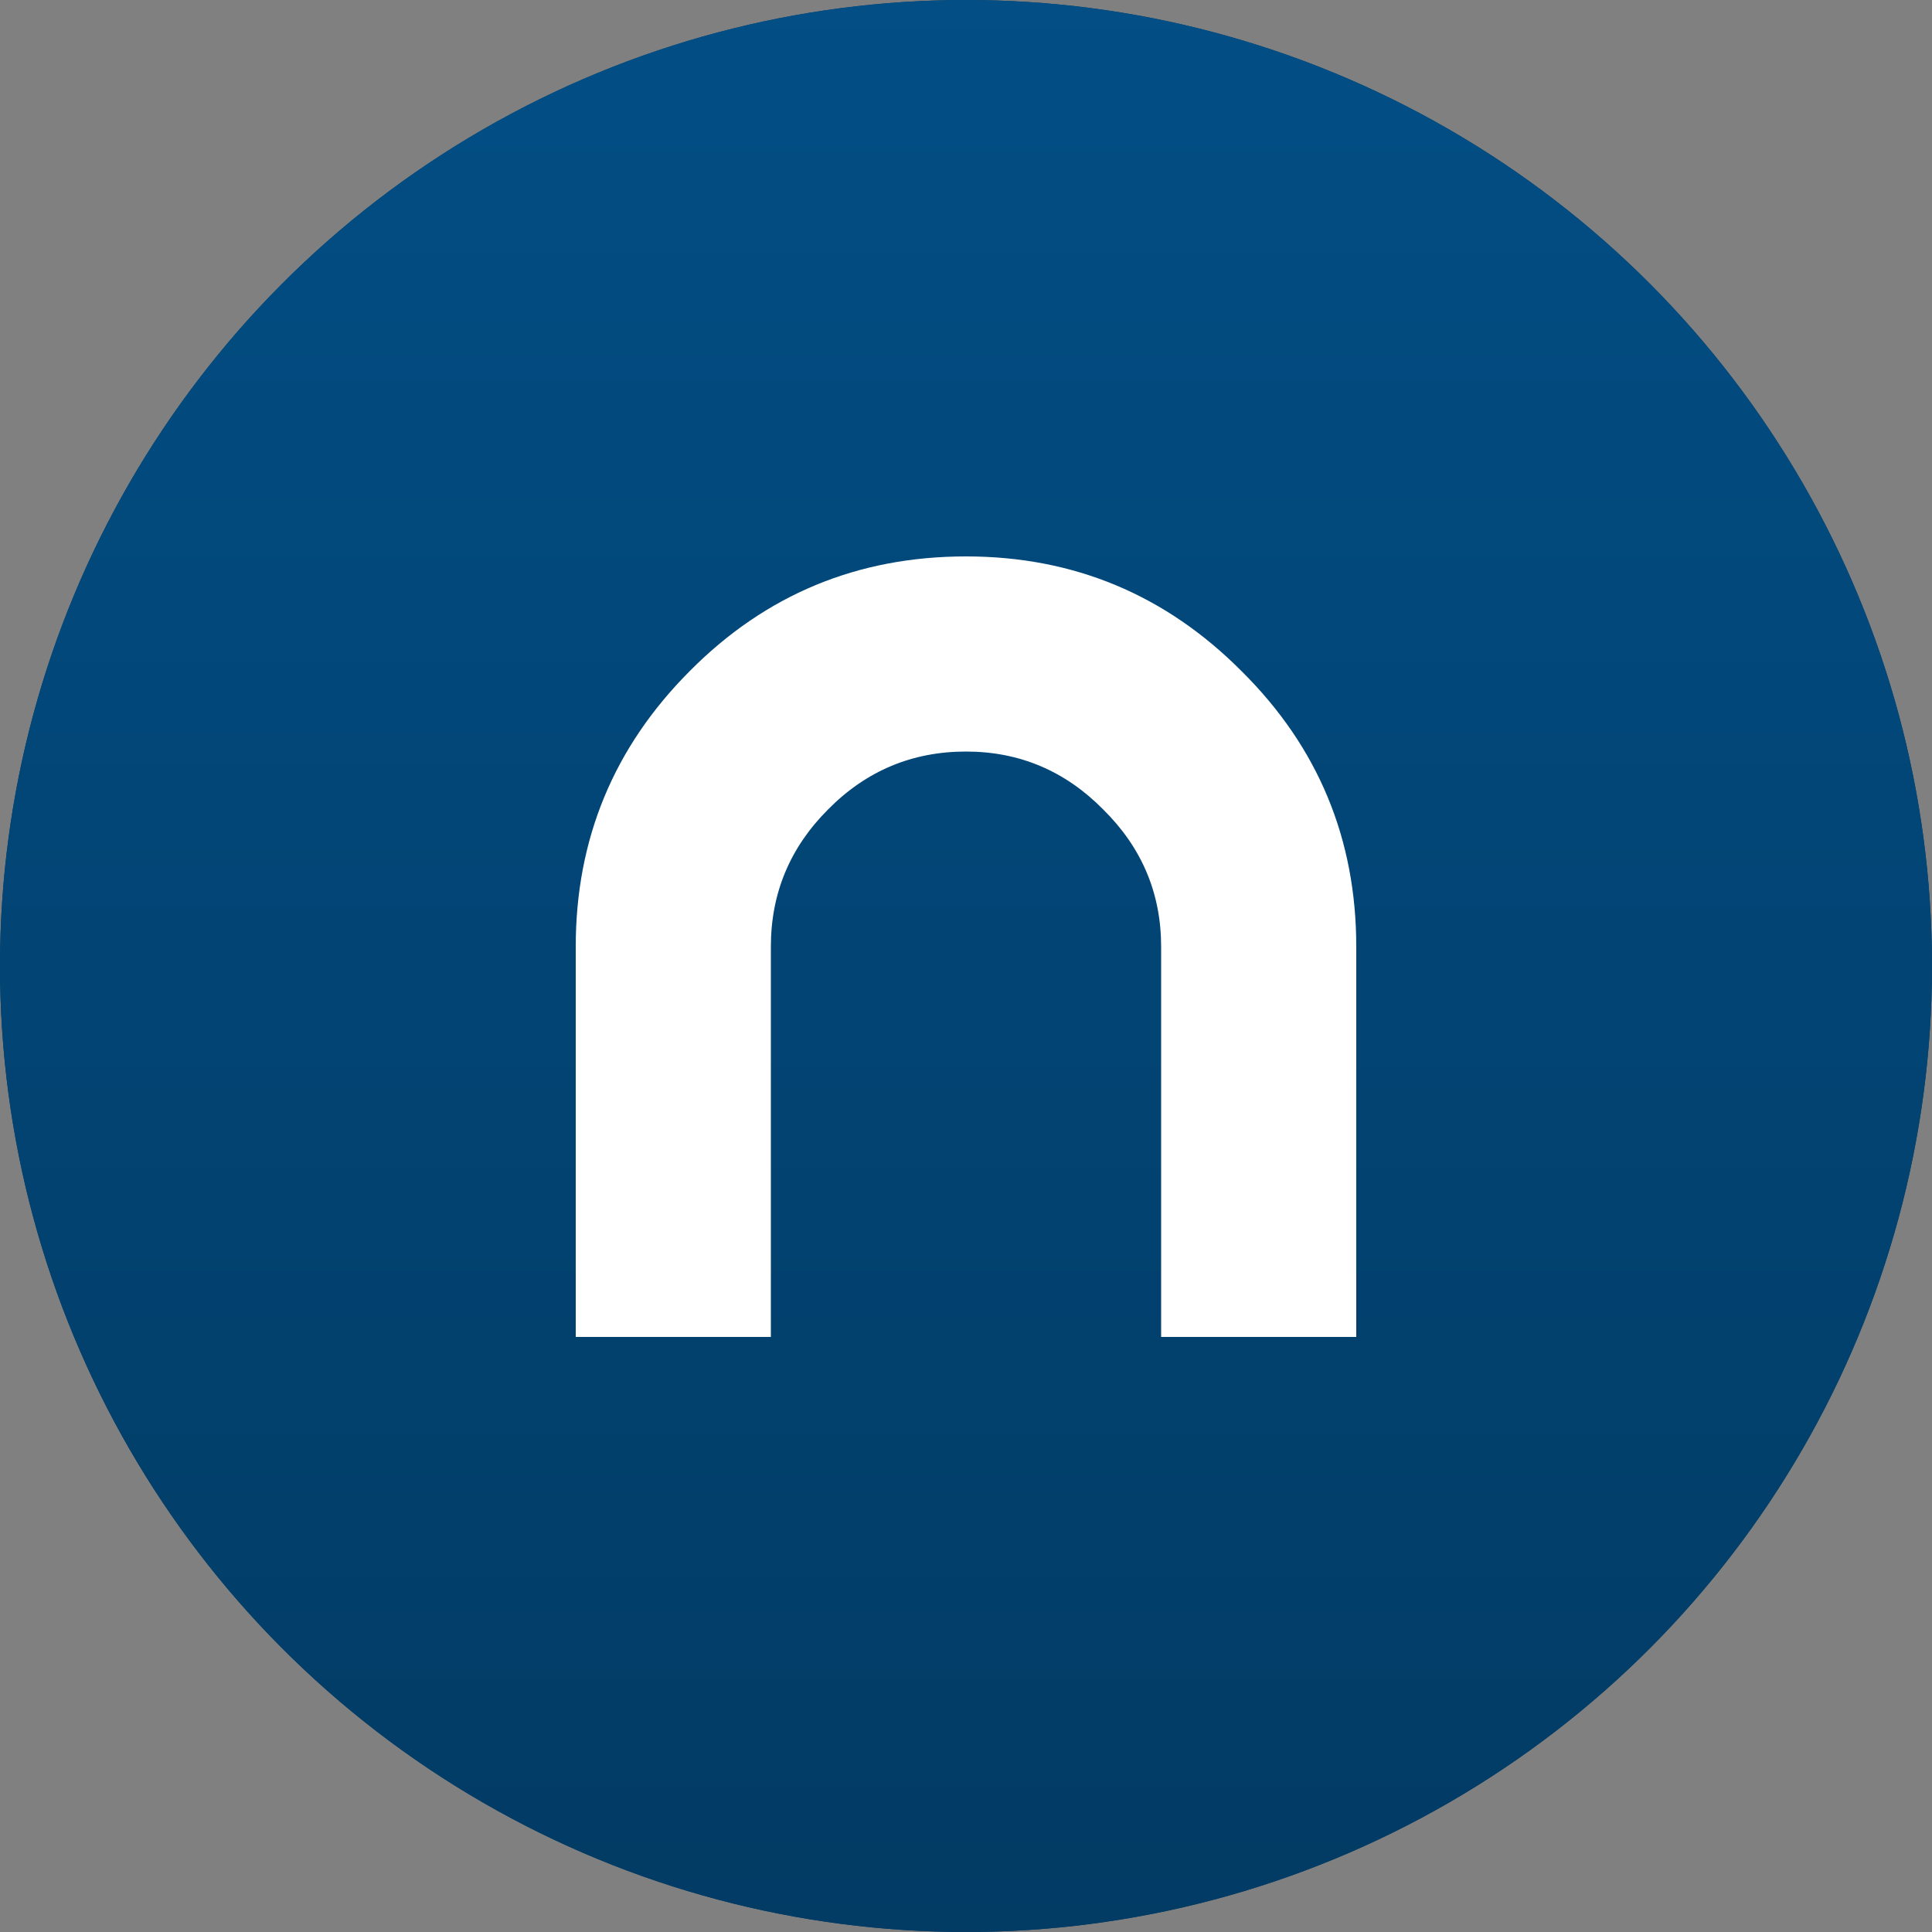 <svg width="500" height="500" viewBox="0 0 500 500" fill="none" xmlns="http://www.w3.org/2000/svg">
<rect x="0" y="0" width="500" height="500" fill="#808080" stroke="none"/>
<circle cx="250" cy="250" r="250" fill="#023B64"/>
<circle cx="250" cy="250" r="250" fill="url(#paint0_linear_0_1)"/>
<path d="M149 346V245C149 217.12 158.863 193.316 178.59 173.59C198.185 153.863 221.988 144 250 144C277.88 144 301.684 153.929 321.41 173.787C341.137 193.382 351 217.12 351 245V346H300.5V245C300.5 231.191 295.503 219.355 285.508 209.492C275.645 199.497 263.809 194.5 250 194.5C236.06 194.5 224.158 199.497 214.295 209.492C204.432 219.355 199.5 231.191 199.5 245V346H149Z" fill="white"/>
<defs>
<linearGradient id="paint0_linear_0_1" x1="250" y1="0" x2="250" y2="500" gradientUnits="userSpaceOnUse">
<stop stop-color="#024E85"/>
<stop offset="1" stop-color="#023B64"/>
</linearGradient>
</defs>
</svg>
